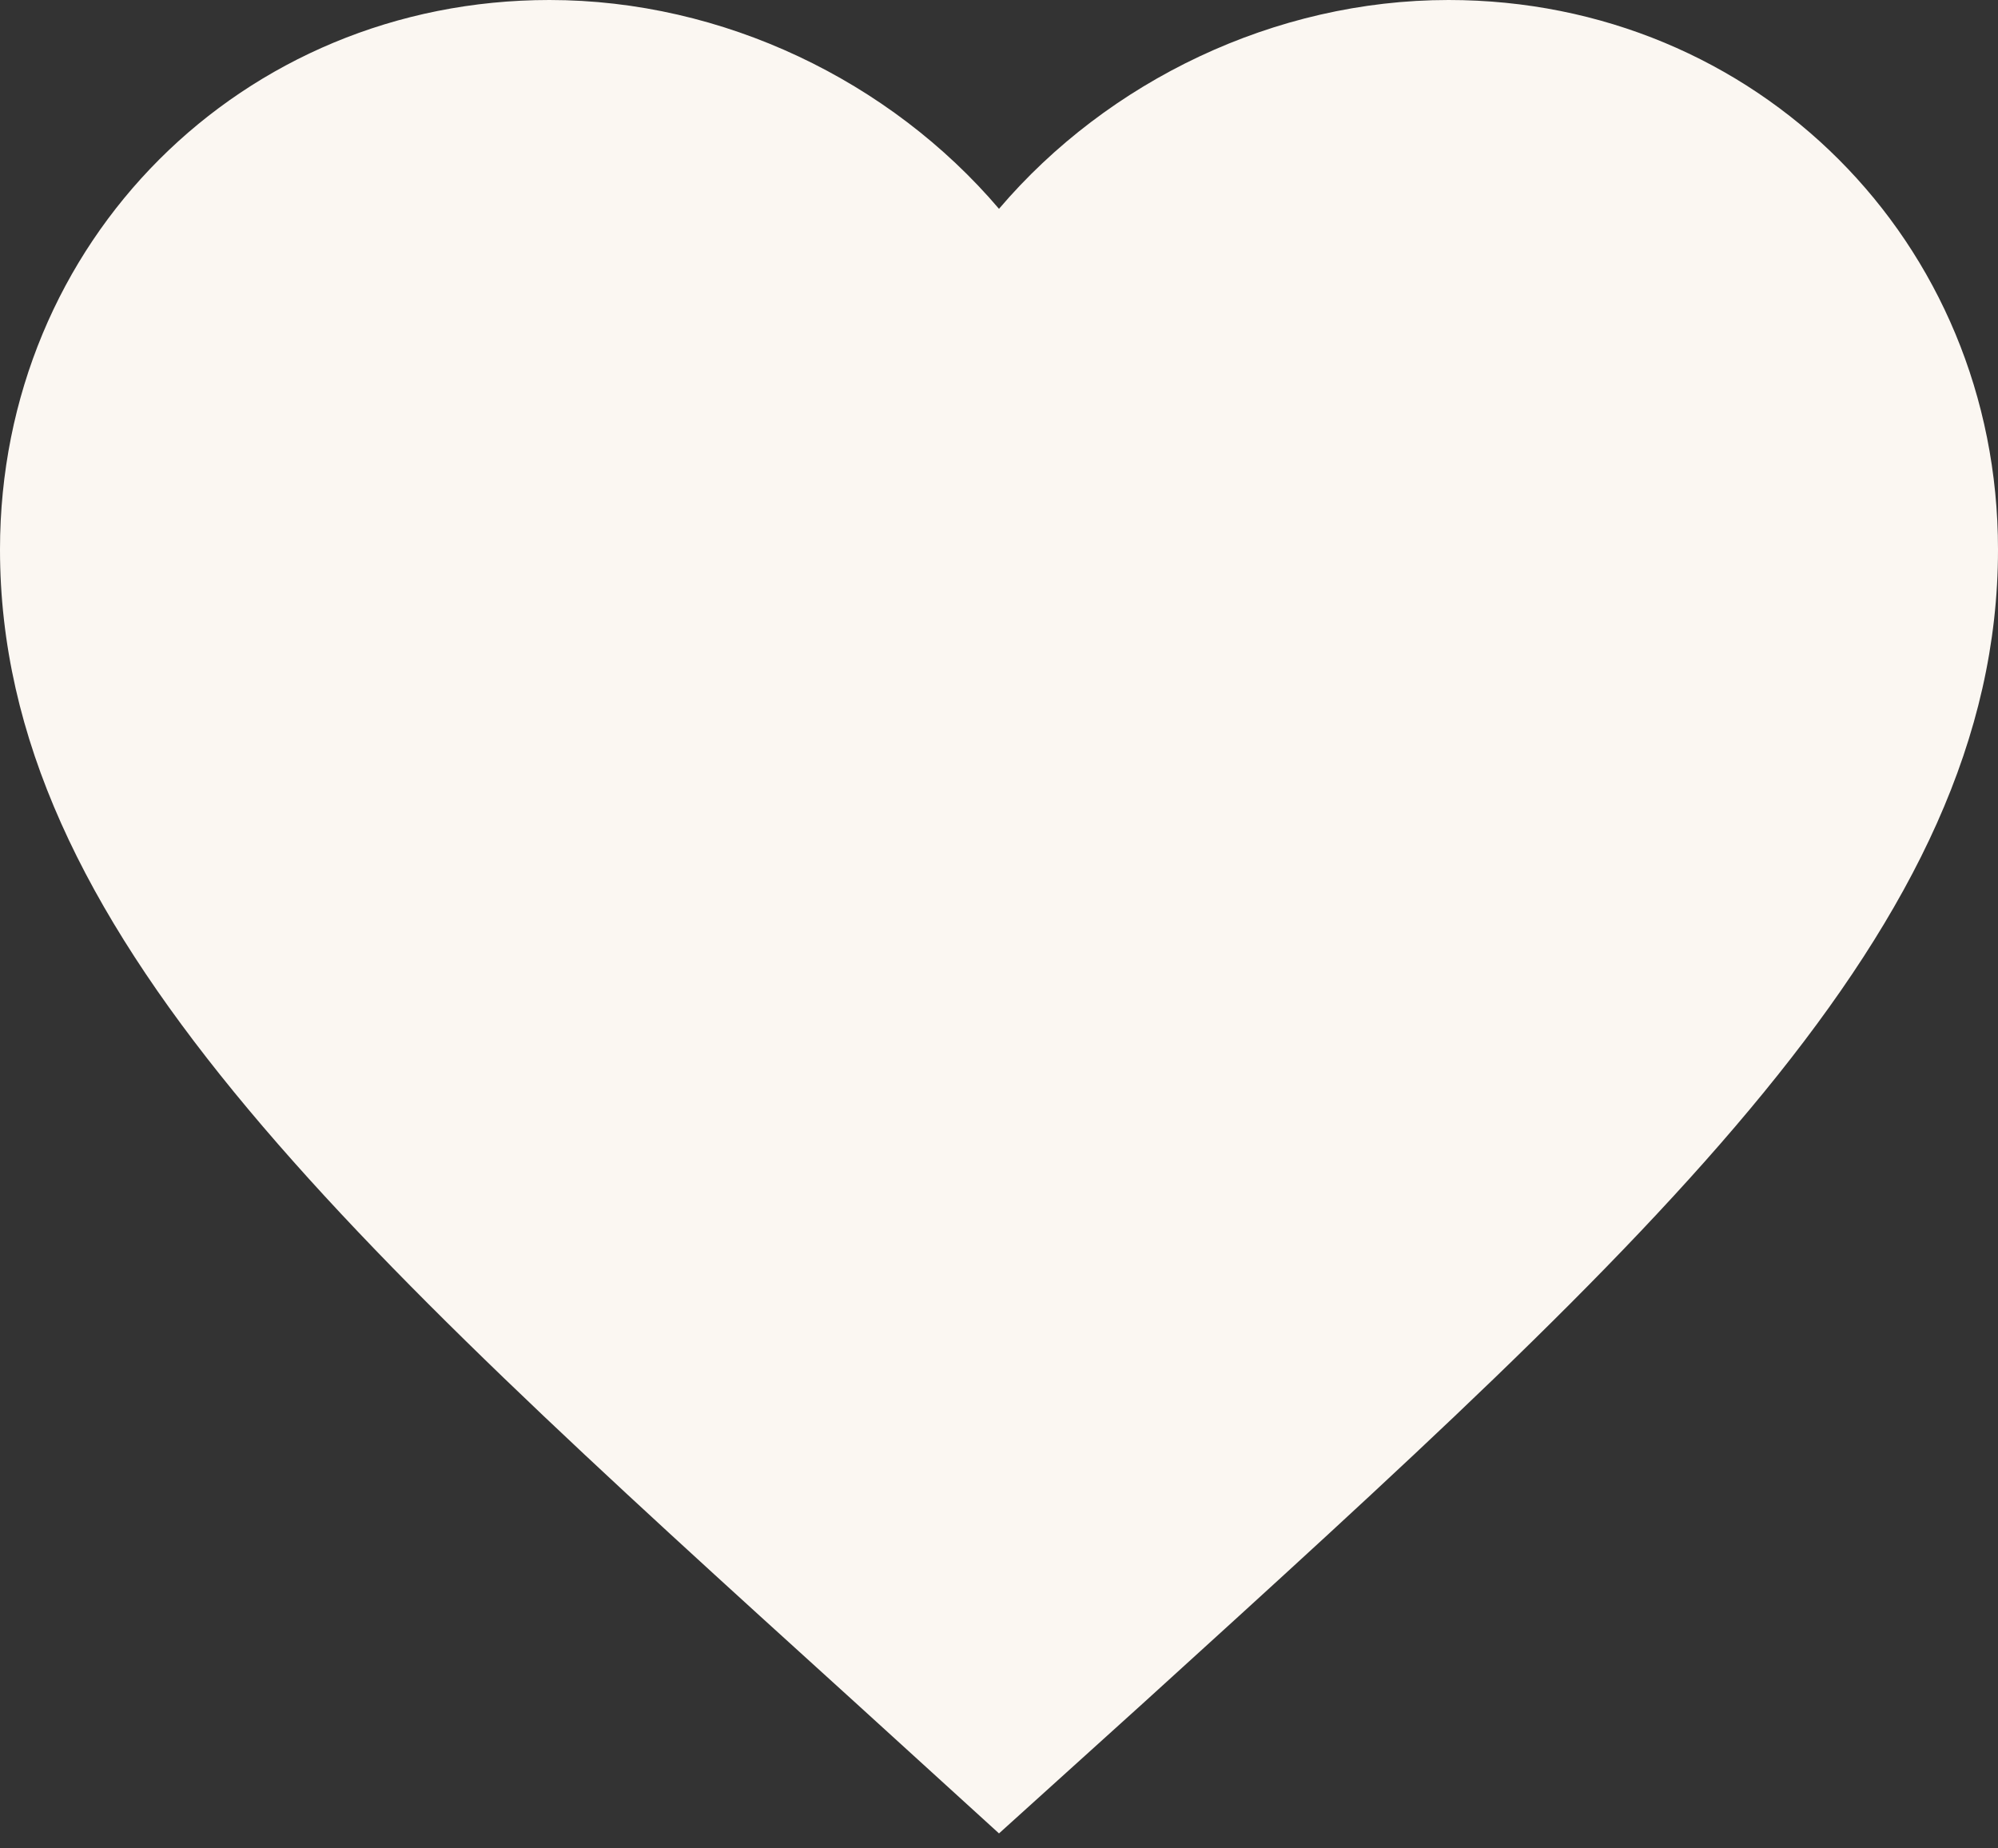<svg width="80" height="74" viewBox="0 0 80 74" fill="none" xmlns="http://www.w3.org/2000/svg">
<rect x="0" y="0" width="80" height="74" fill="#333333" stroke="none"/>
<path d="M40 73.4L34.2 68.12C13.6 49.44 0 37.12 0 22C0 9.68 9.68 0 22 0C28.96 0 35.64 3.24 40 8.36C44.36 3.24 51.04 0 58 0C70.32 0 80 9.68 80 22C80 37.12 66.4 49.44 45.8 68.16L40 73.4Z" fill="#FBF7F2"/>
</svg>
